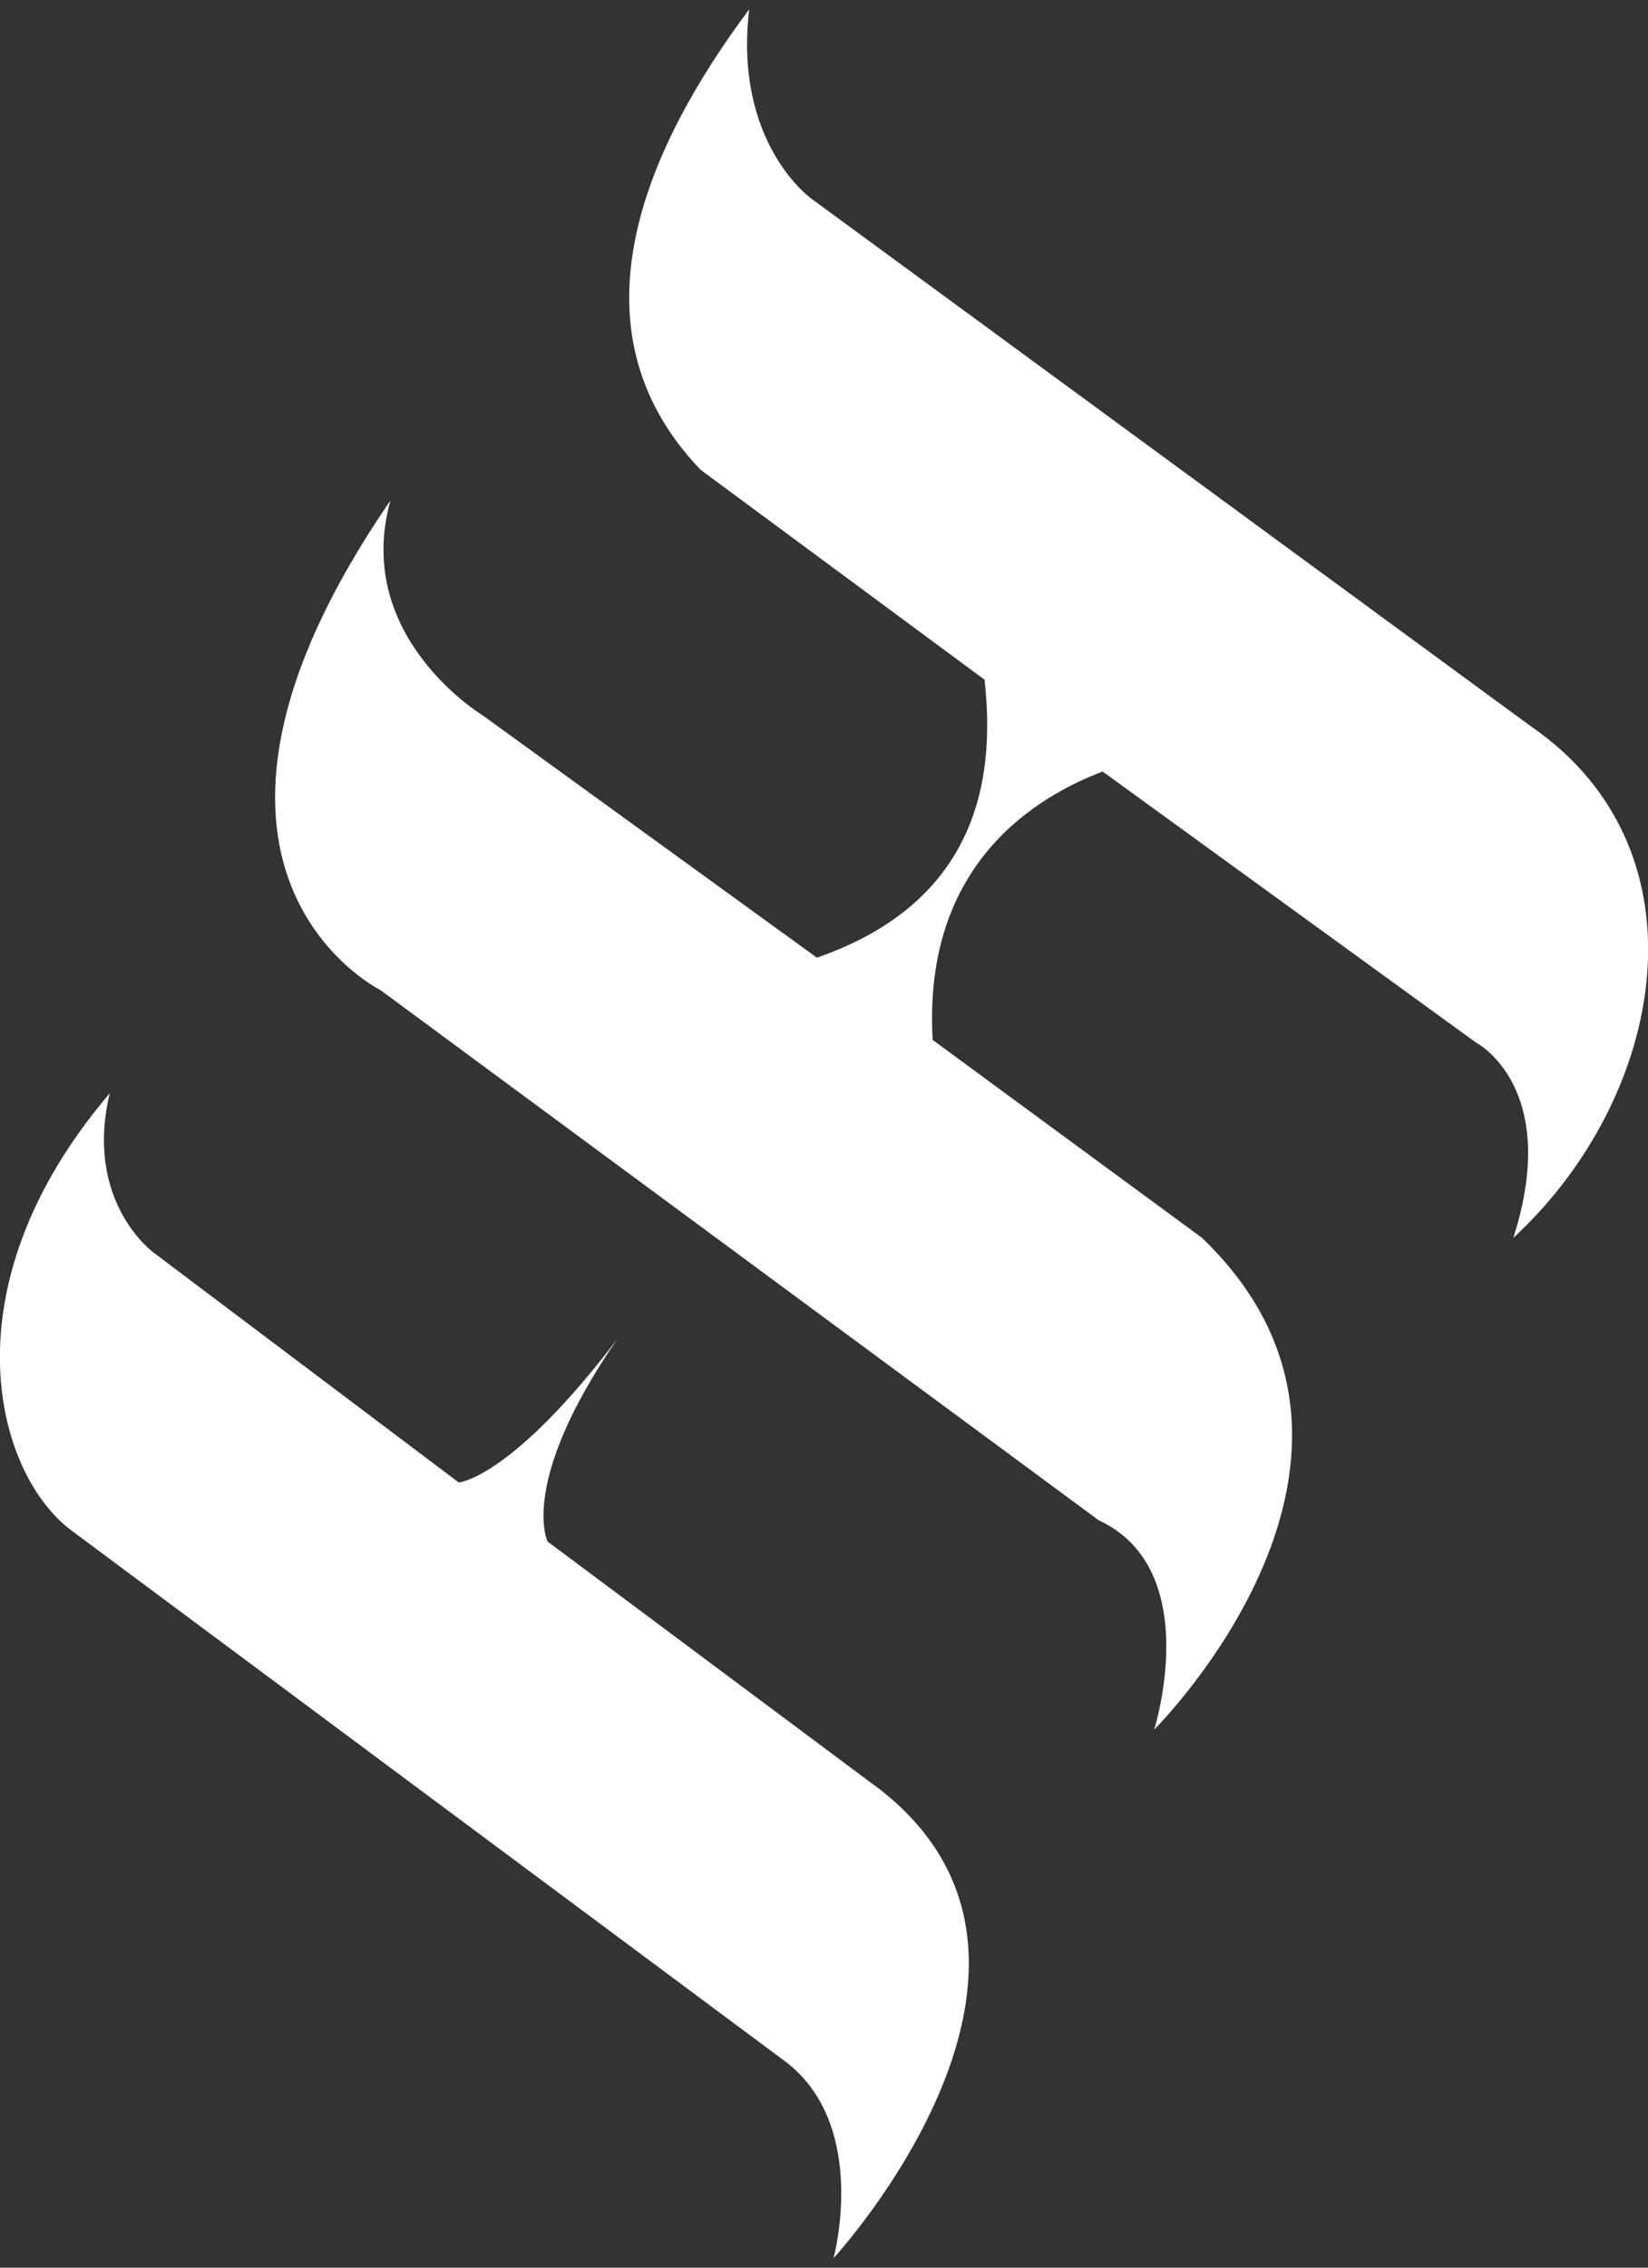 <svg width="32" height="44" fill="none" xmlns="http://www.w3.org/2000/svg"><rect width="100%" height="100%" fill="#333333" stroke="none"/><g clip-path="url('#clip0_2377_1695')" fill="#fff"><path d="M29.73 14.096 15.754 3.854s-1.512-1.07-1.207-3.672c-1.918 2.566-3.626 6.138-.943 8.934l5.513 4.072c.191 1.713.008 4.263-3.255 5.394l-6.487-4.7s-2.532-1.523-1.794-4.17c-4.92 7.16-.199 9.495-.199 9.495l13.953 10.292c2.062.956 1.076 4.061 1.076 4.061s5.35-5.306.925-9.545l-5.226-3.837c-.2-3.474 2.088-4.745 3.3-5.208l7.25 5.259s1.663.858.725 3.789c2.938-2.706 3.863-7.491.35-9.92l-.005-.002ZM16.985 34.646l-6.352-4.735s-.574-1.14 1.357-3.934c-2.061 2.711-3.082 2.788-3.082 2.788l-5.927-4.462s-1.355-.98-.85-3.09c-3.244 3.803-2.197 7.428-.725 8.497l13.878 10.316c1.594 1.255.901 3.79.901 3.79s5.335-5.784.8-9.173v.003Z"/></g><defs><clipPath id="clip0_2377_1695"><path fill="#fff" transform="translate(0 .182)" d="M0 0h32v43.636H0z"/></clipPath></defs></svg>